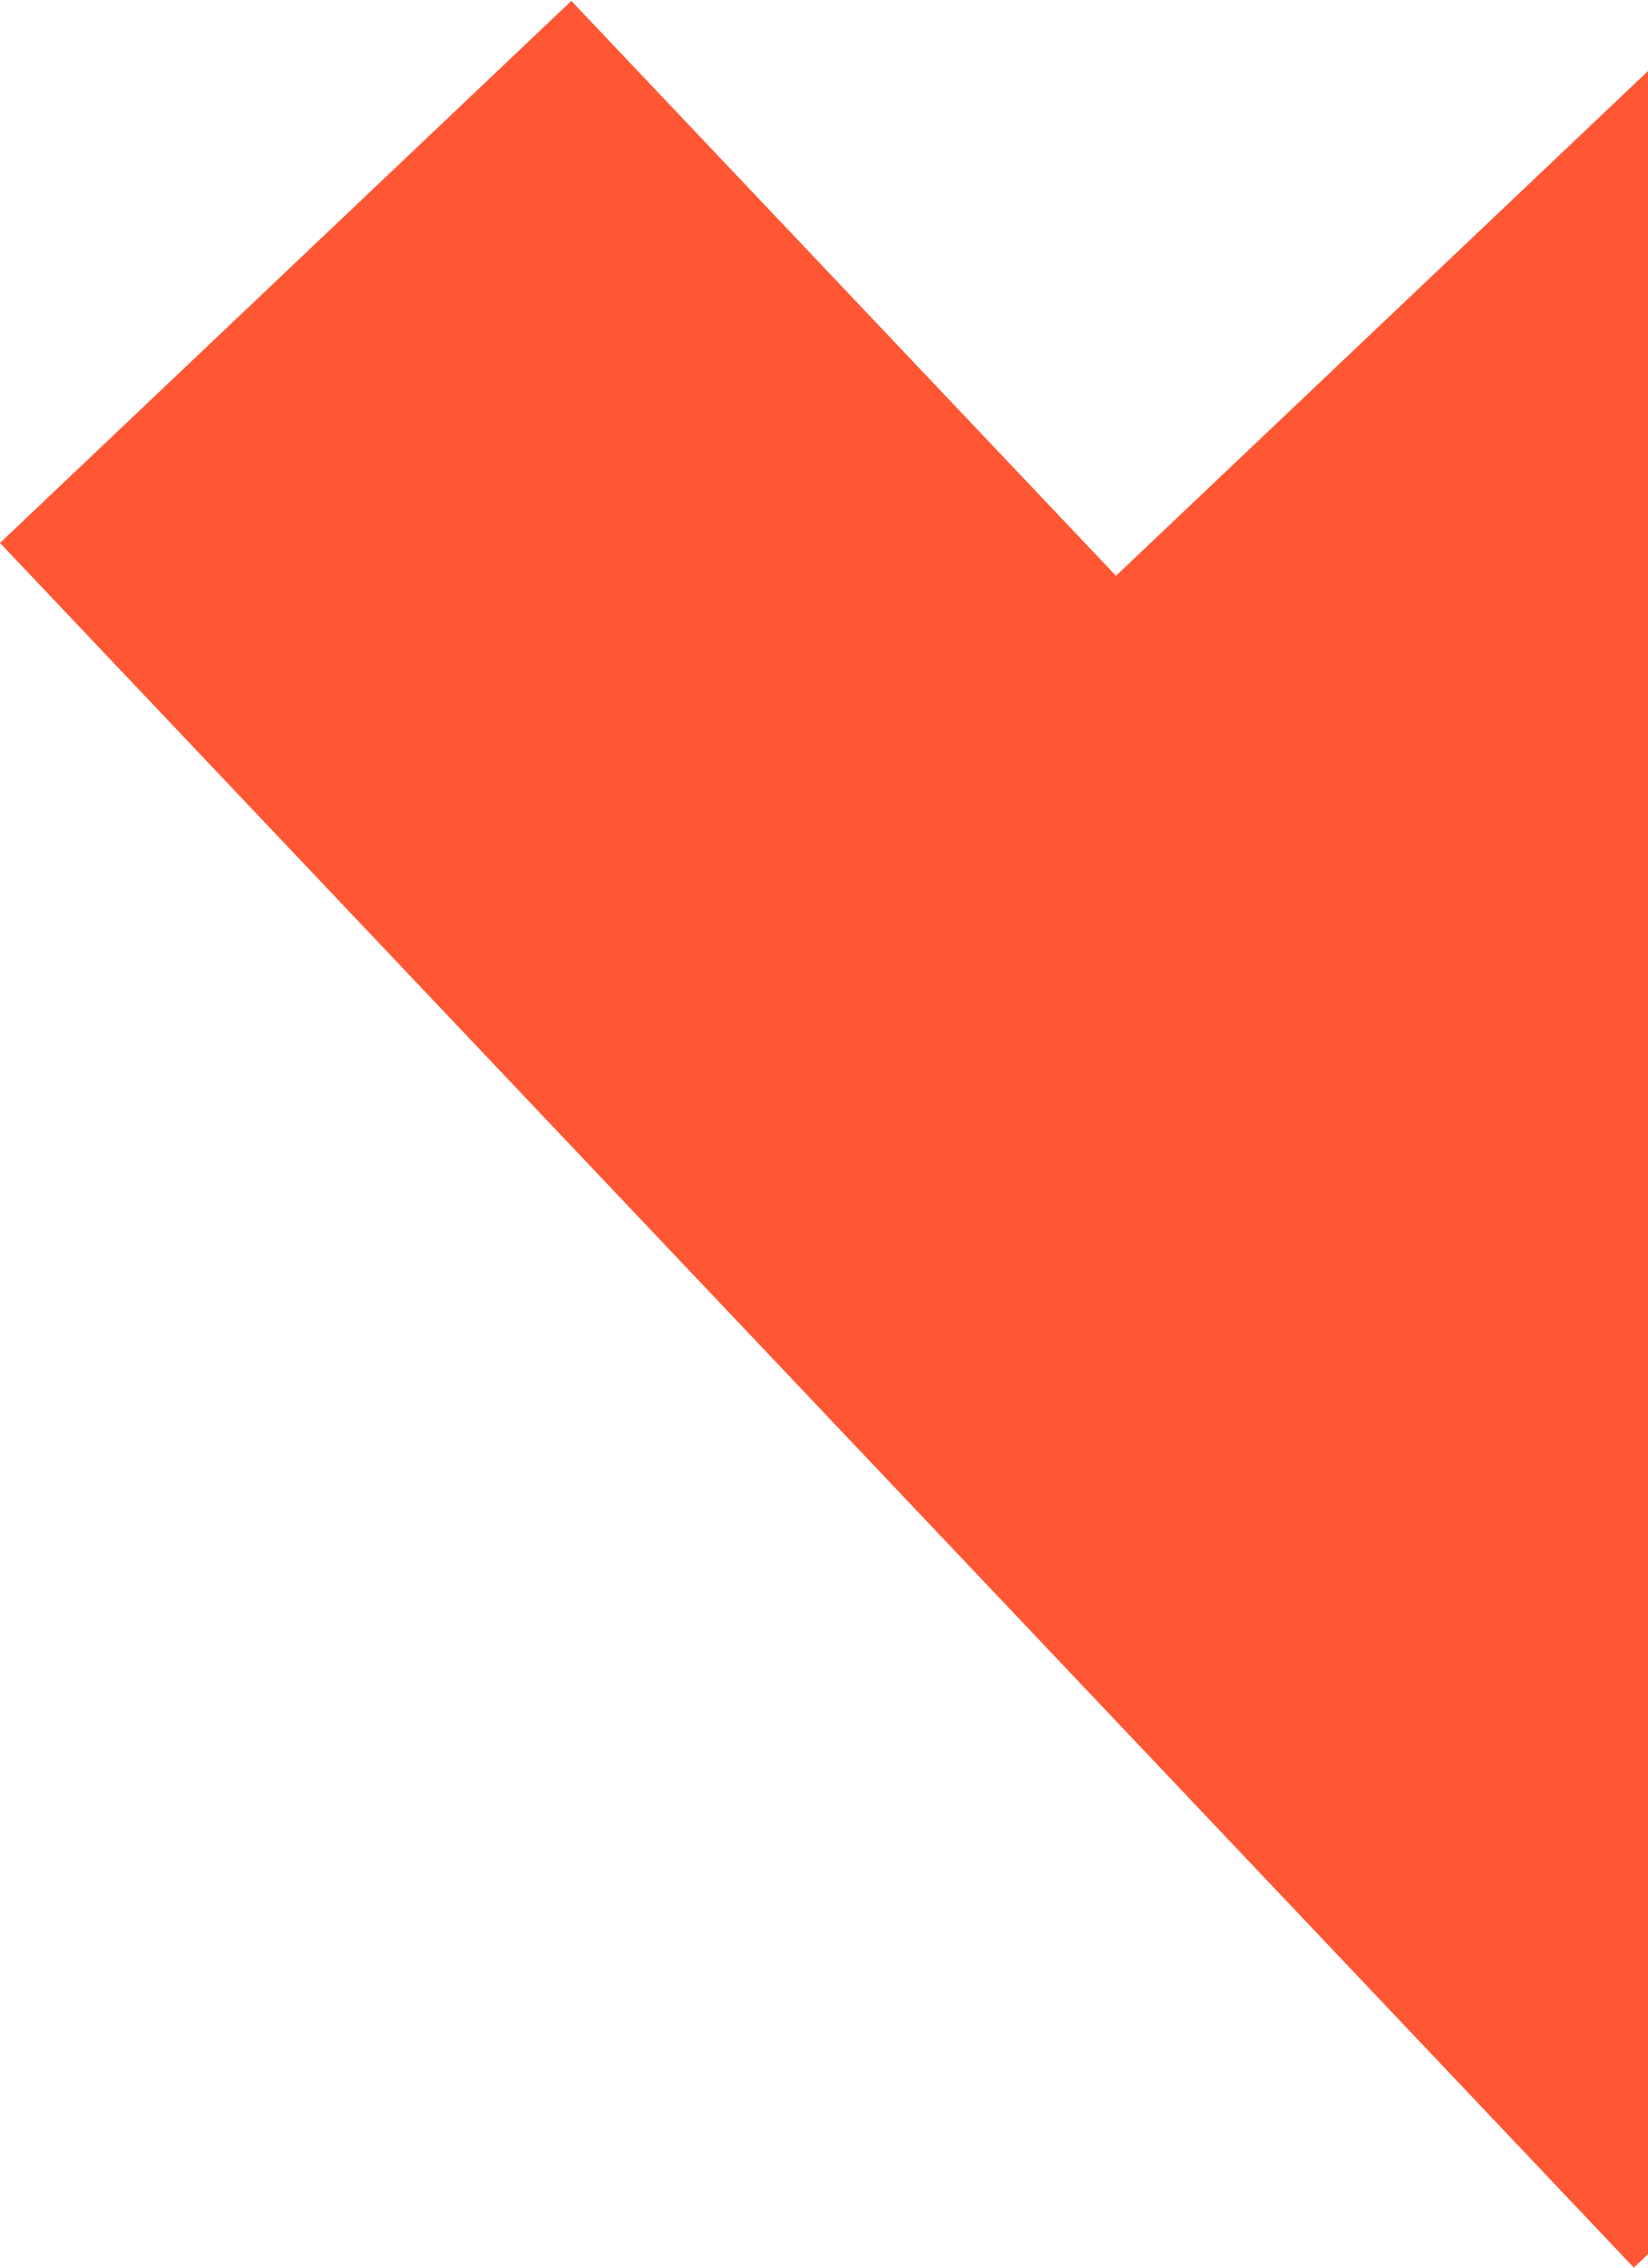 <svg width="64" height="88" viewBox="0 0 64 88" fill="none" xmlns="http://www.w3.org/2000/svg">
<path fill-rule="evenodd" clip-rule="evenodd" d="M65.527 1.31L86.677 23.619L64.489 44.654L85.638 66.964L63.45 87.999L42.3 65.69L21.15 43.38L-4.98875e-06 21.07L22.188 0.035L43.339 22.345L65.527 1.31Z" fill="#FF5733"/>
</svg>

